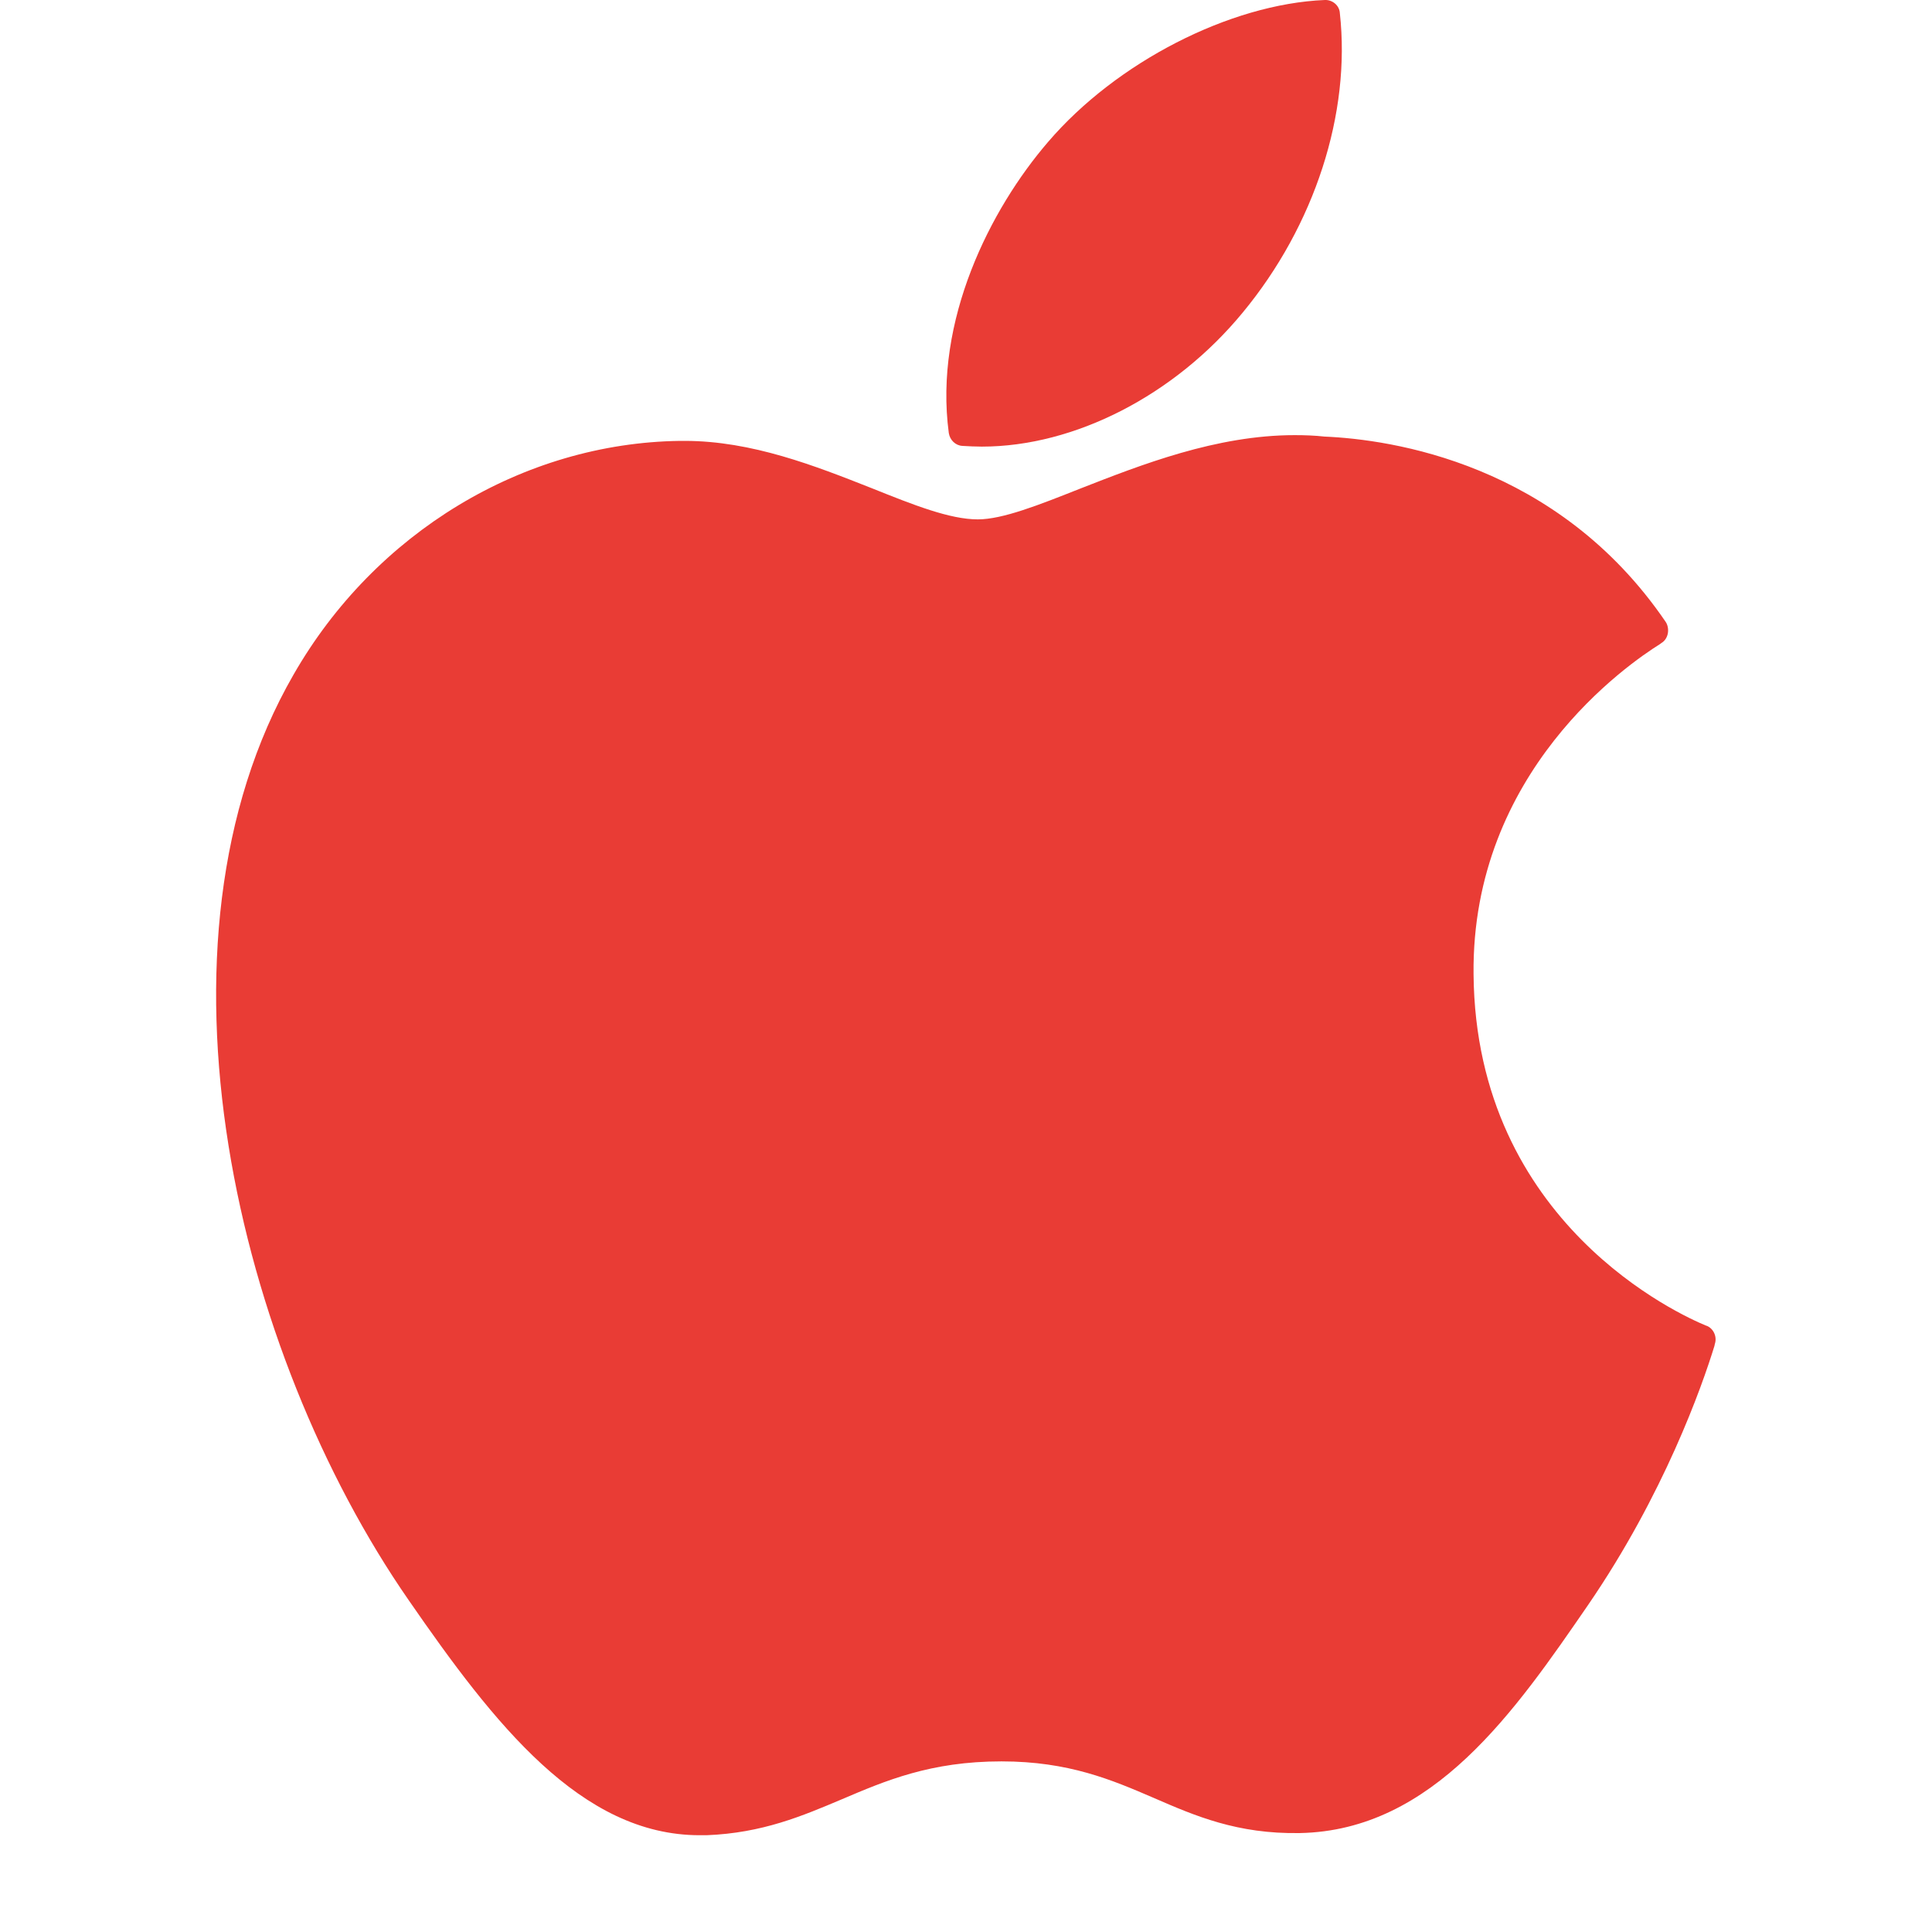 <?xml version="1.0" encoding="utf-8"?>
<!-- Generator: Adobe Illustrator 22.1.0, SVG Export Plug-In . SVG Version: 6.00 Build 0)  -->
<svg version="1.1" id="Layer_1" xmlns="http://www.w3.org/2000/svg" xmlns:xlink="http://www.w3.org/1999/xlink" x="0px" y="0px"
	 viewBox="0 0 539 539" style="enable-background:new 0 0 539 539;" xml:space="preserve">
<style type="text/css">
	.st0{fill:#E93C35;}
</style>
<g id="XMLID_228_">
	<path id="XMLID_229_" class="st0" d="M81.9,188.2C38.6,263.3,66.1,377.3,114,446.4c23.9,34.6,48.1,65.6,81.2,65.6
		c0.6,0,1.3,0,1.9,0c15.6-0.6,26.8-5.4,37.7-10c12.2-5.2,24.8-10.6,44.6-10.6c18.8,0,30.9,5.2,42.5,10.2c11.5,5,23.3,10.1,40.7,9.8
		c37.3-0.7,60.2-34.2,80.5-63.7c21.1-30.8,31.7-60.8,35.2-72.2l0.1-0.5c0.7-2-0.3-4.3-2.2-5.1c-0.1,0-0.3-0.1-0.3-0.1
		c-6.6-2.7-64.2-28.3-64.8-98c-0.6-56.6,43.2-86.6,52-92.1l0.4-0.3c1-0.6,1.6-1.6,1.8-2.7c0.2-1.1,0-2.3-0.6-3.2
		c-30.2-44.3-76.6-50.9-95.2-51.7c-2.7-0.3-5.5-0.4-8.3-0.4c-21.9,0-42.9,8.3-59.8,14.9c-11.6,4.6-21.7,8.6-28.6,8.6
		c-7.8,0-17.9-4-29.6-8.7C227.5,130,209.8,123,191,123c-0.4,0-0.9,0-1.3,0C145.9,123.6,104.6,148.6,81.9,188.2z"/>
	<path id="XMLID_230_" class="st0" d="M369.6,0c-26.5,1.1-58.2,17.4-77.2,39.6c-16.1,18.7-31.9,49.8-27.7,81.2
		c0.3,2,1.9,3.5,3.8,3.6c1.8,0.1,3.6,0.2,5.4,0.2c25.9,0,53.8-14.3,72.8-37.4c20.1-24.3,30.2-55.6,27.1-83.5
		C373.7,1.5,371.7-0.1,369.6,0z"/>
</g>
</svg>
